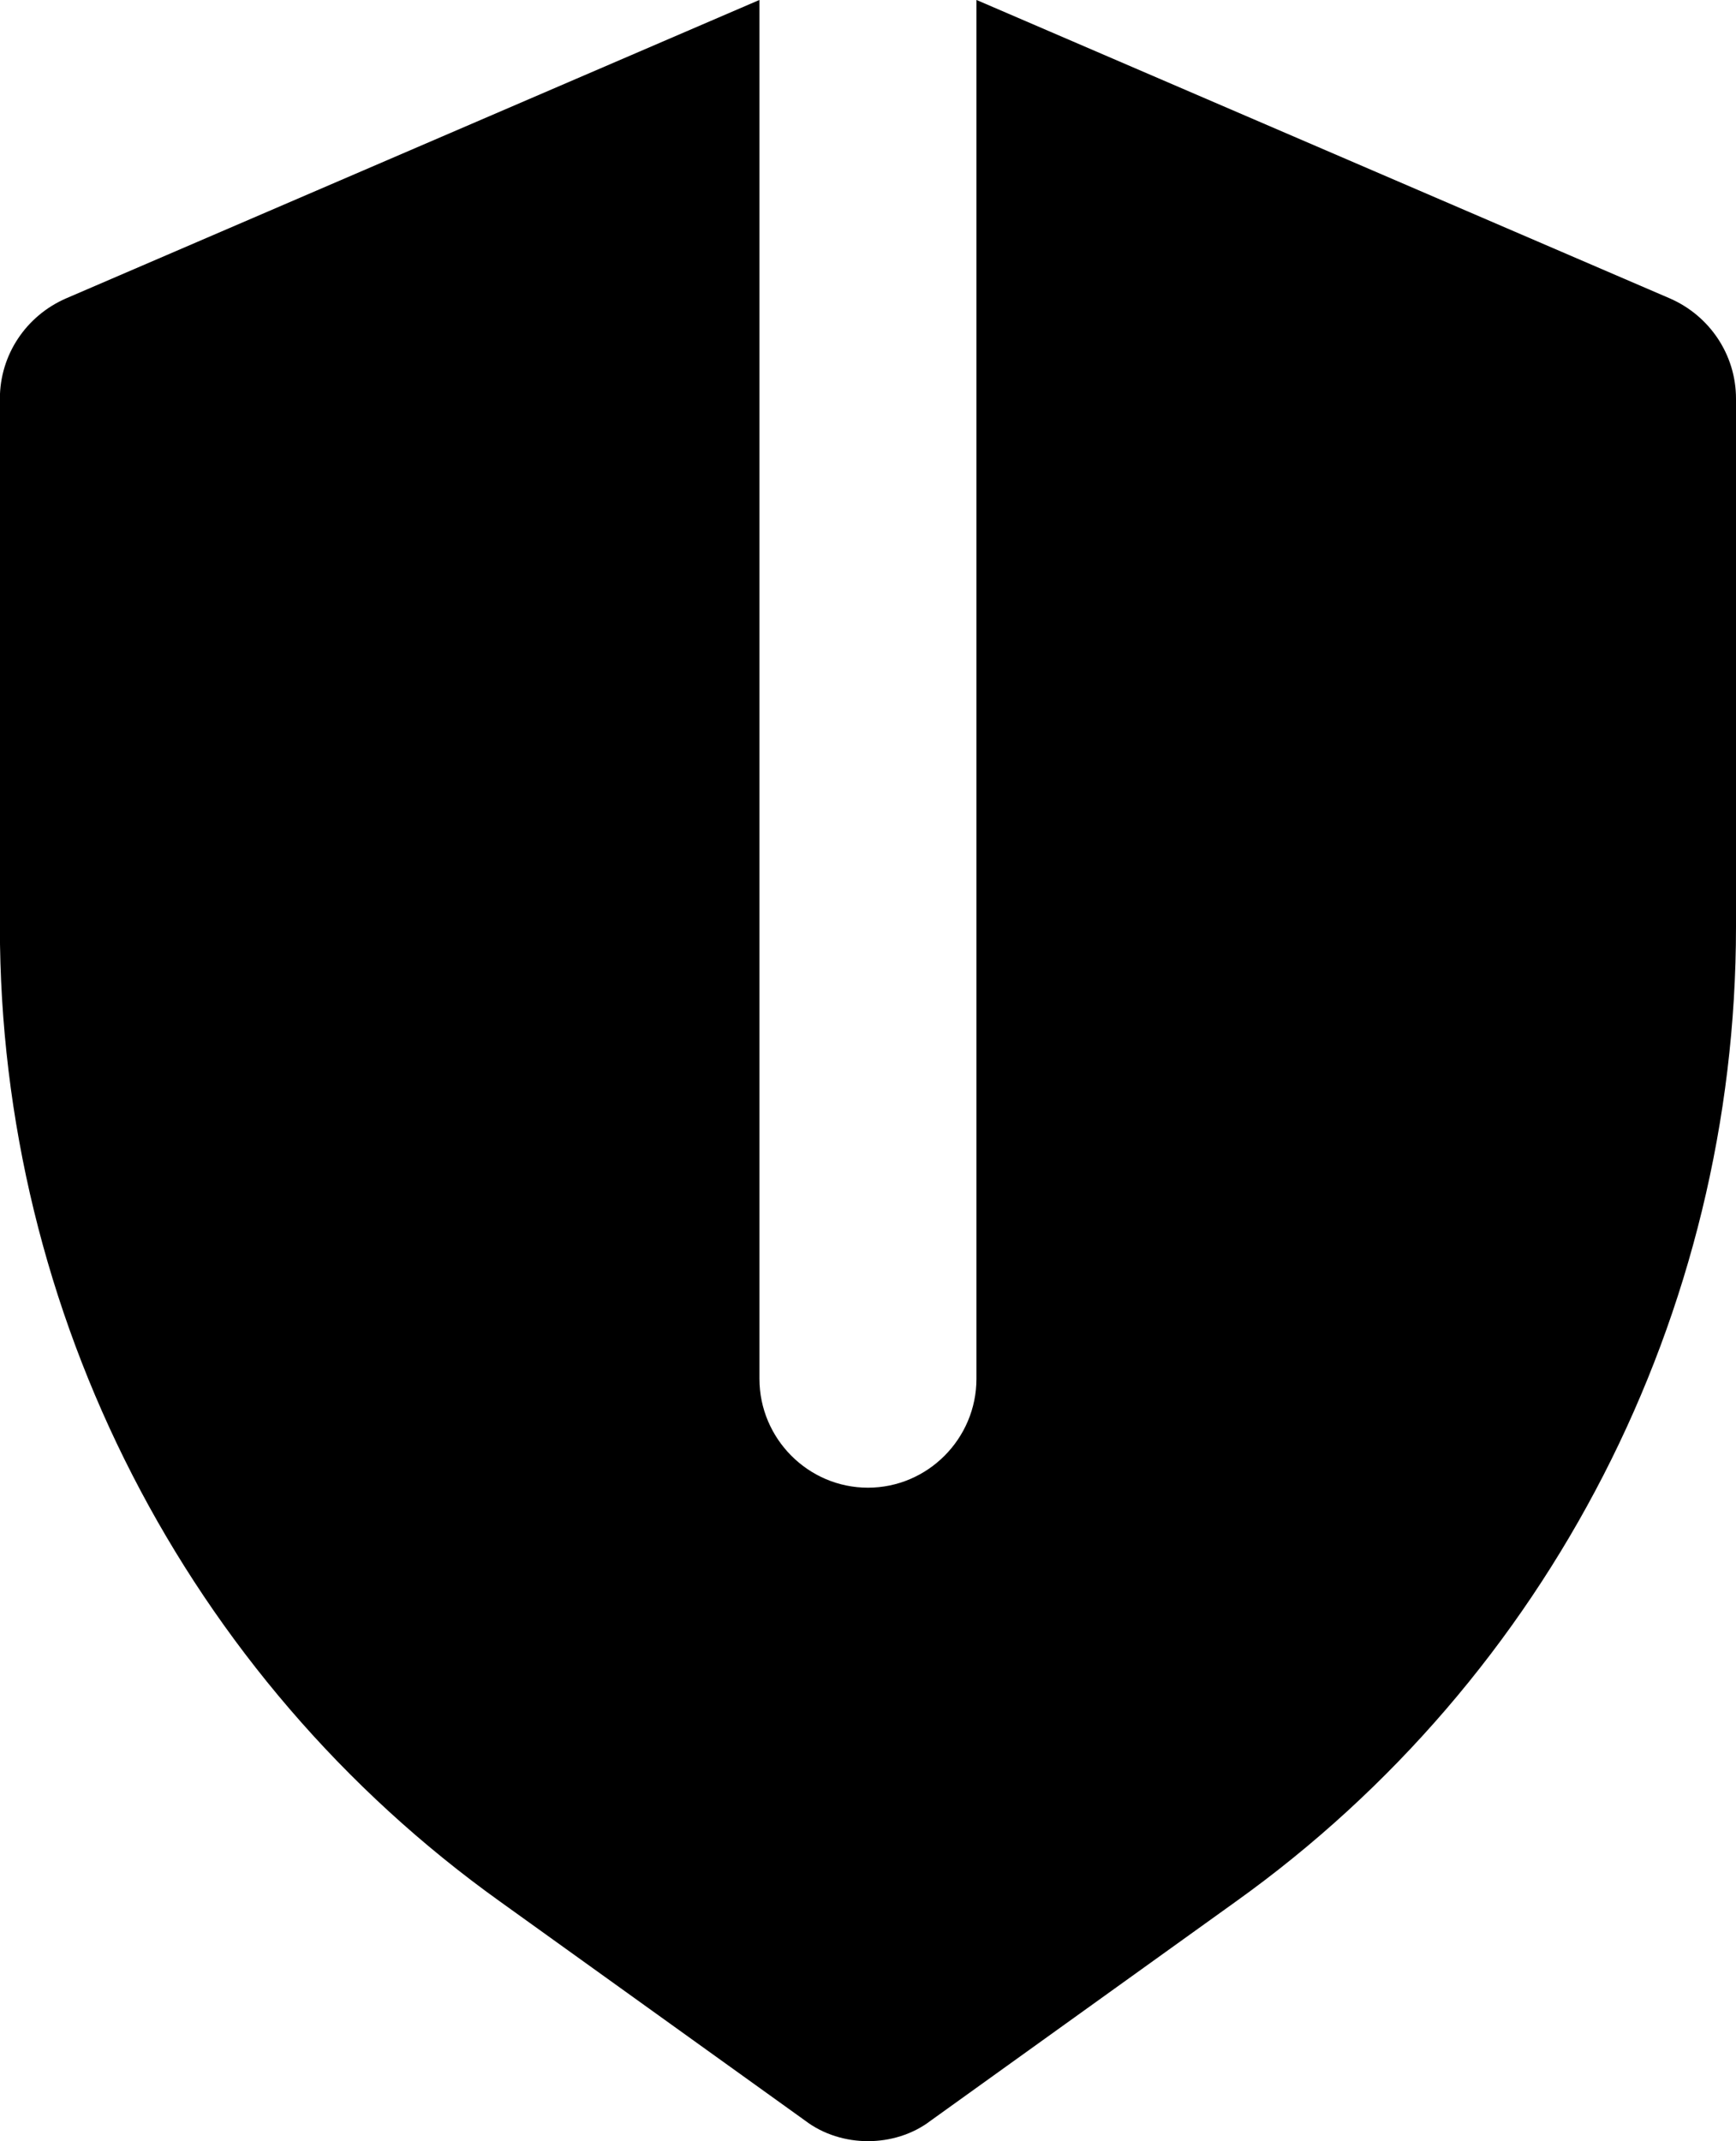 <svg height="37" viewBox="0 0 30 37" width="30" xmlns="http://www.w3.org/2000/svg"><path d="m59 82.016c0 6.681-3.225 12.967-8.644 16.843l-5.269 3.783c-.318.245-.713.357-1.088.357s-.769-.113-1.088-.357l-5.269-3.783c-5.418-3.876-8.644-10.162-8.644-16.843v-9.128c0-.753.45-1.43 1.144-1.732l11.982-5.157v23.826c0 1.035.843 1.882 1.875 1.882 1.032 0 1.875-.847 1.875-1.882v-23.826l11.982 5.157c.693.302 1.144.979 1.144 1.732z" fill-rule="evenodd" transform="translate(-29 -66)"/></svg>